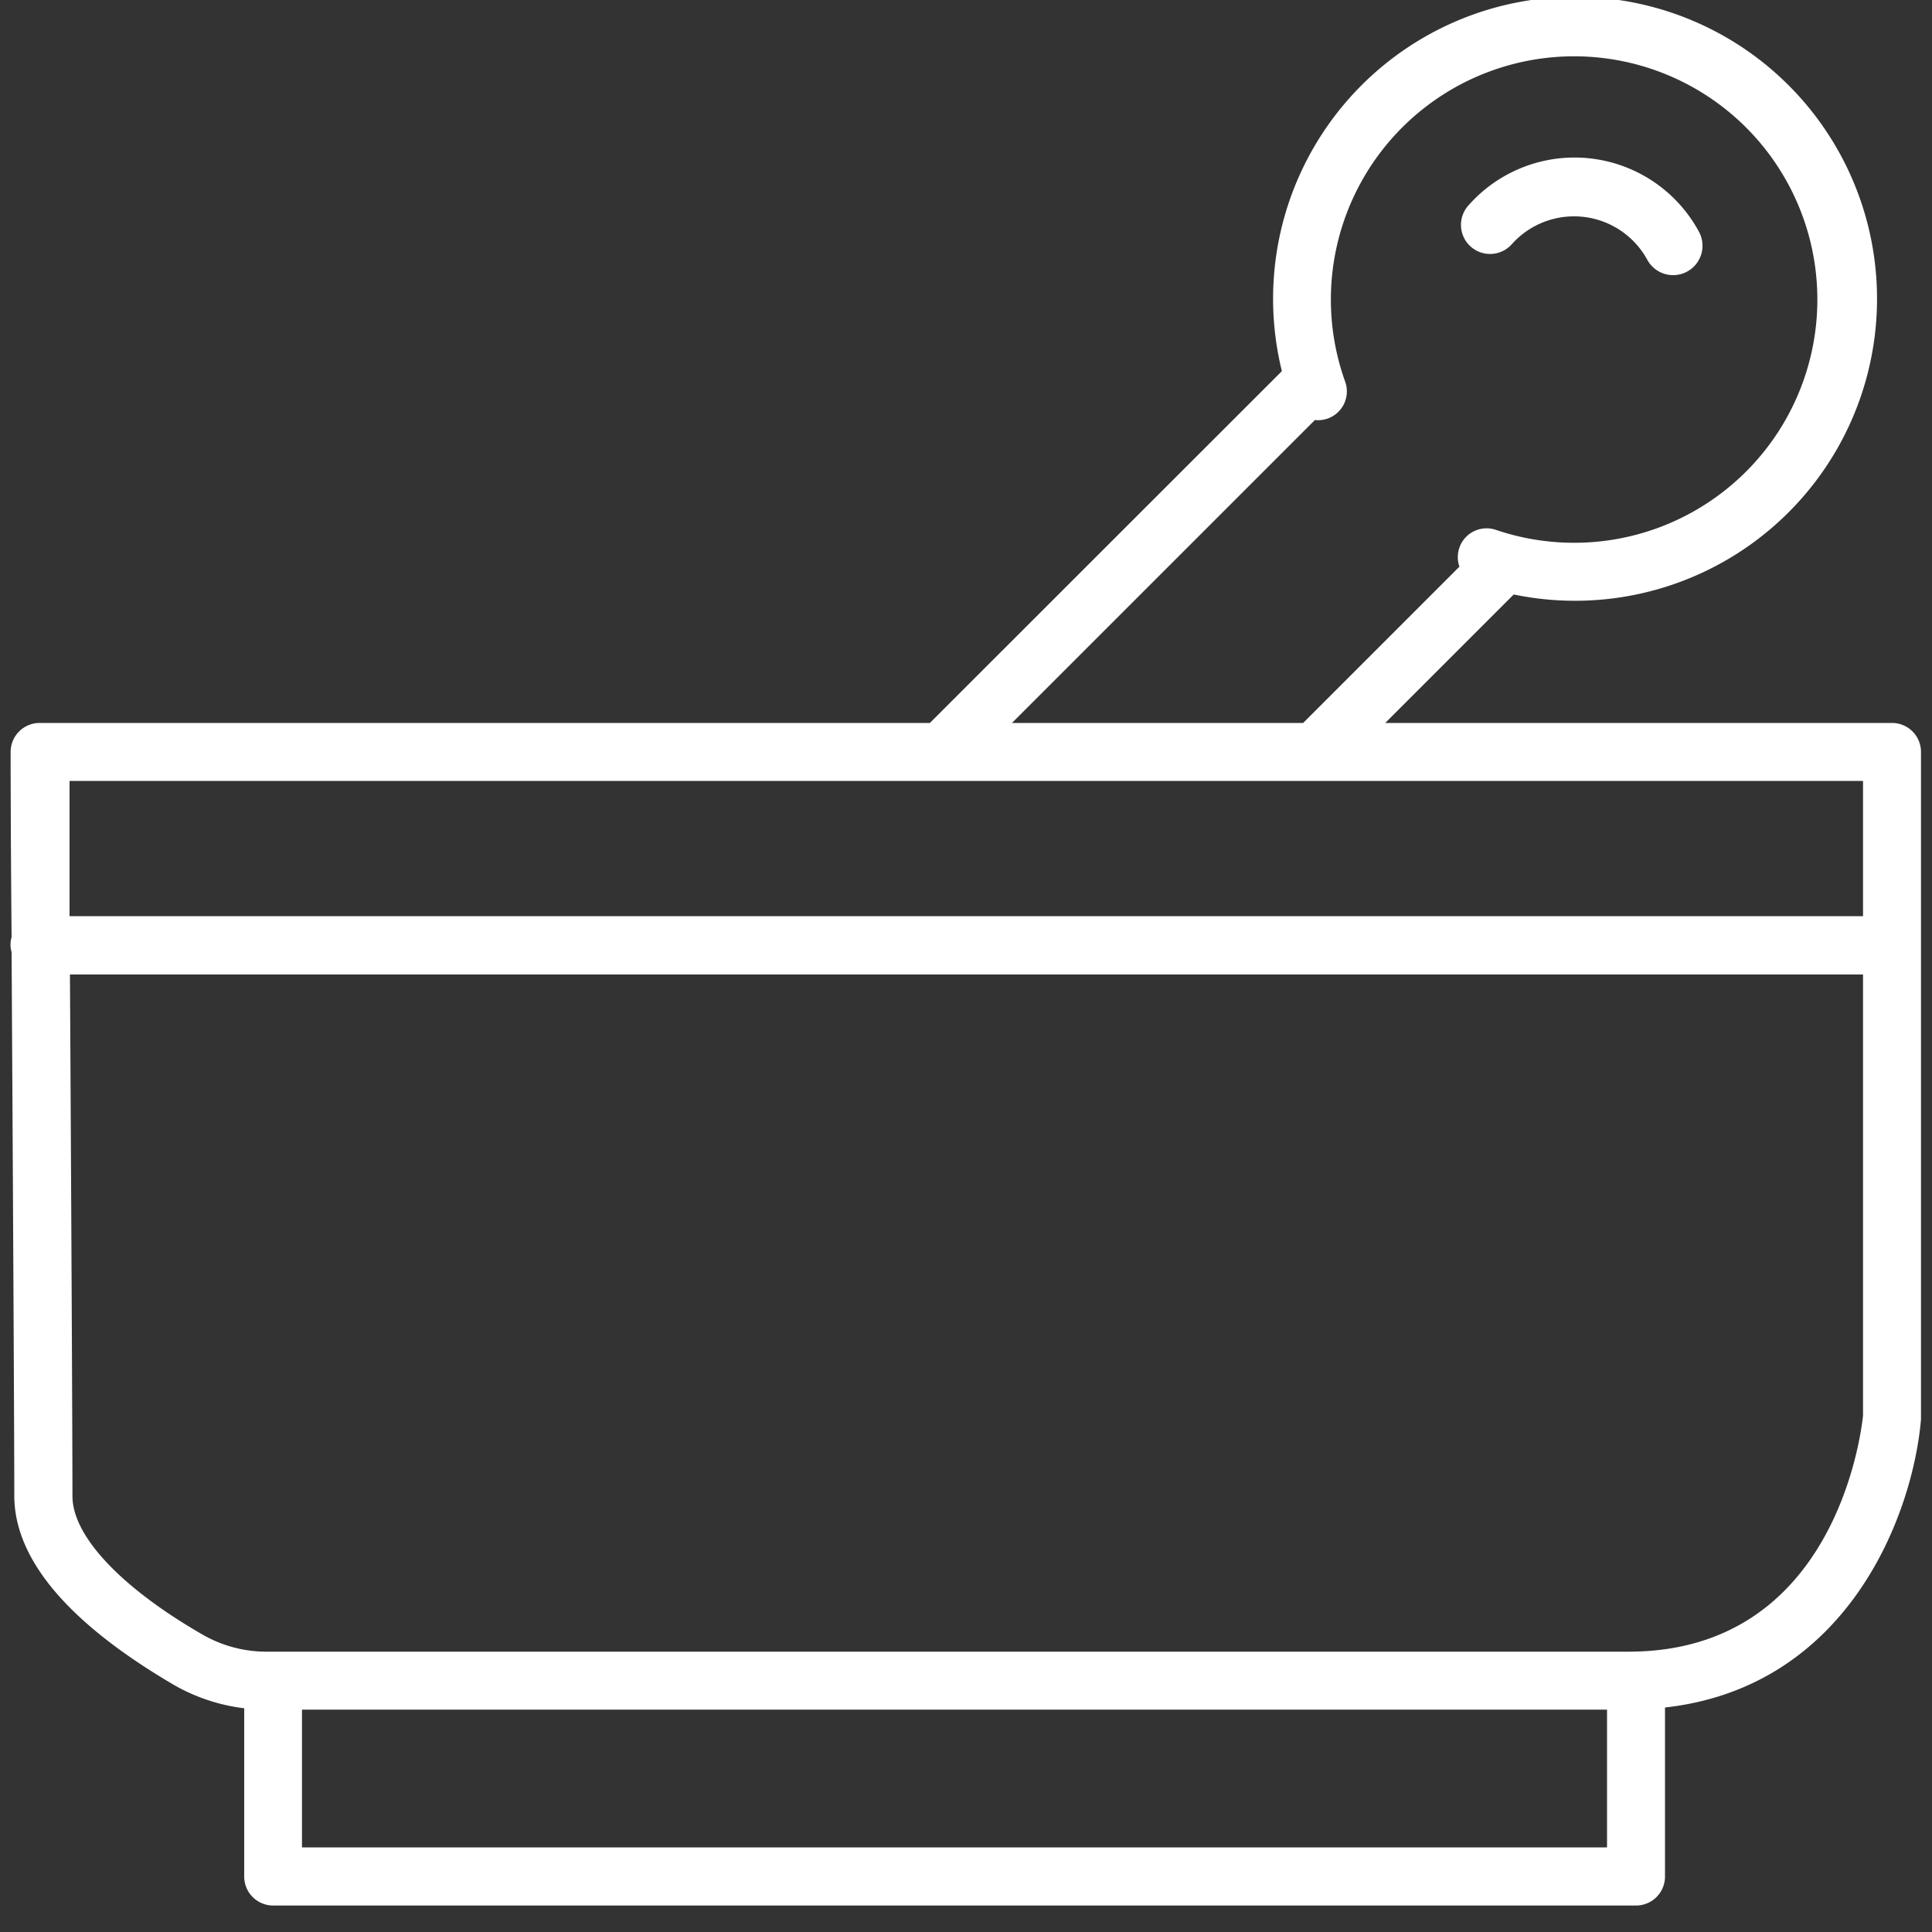 <svg xmlns="http://www.w3.org/2000/svg" viewBox="0 0 100 100"><rect x="0" y="0" width="100" height="100" fill="#333333" stroke="none"/><defs><style>.cls-1{fill:#fff;}</style></defs><title>Artboard 64</title><g id="Layer_1" data-name="Layer 1"><path class="cls-1" d="M97.93,37.42H71.7l6.65-6.65a15.63,15.63,0,1,0-12-11.56L48.13,37.42H2.05a1.5,1.5,0,0,0-1.5,1.51c0,.12,0,4.15.05,9.58a1.35,1.35,0,0,0,0,.77c.06,10.26.14,24.9.14,28.15C.75,81.59,5.23,85,9,87.21a9.64,9.64,0,0,0,3.64,1.21v8.71a1.5,1.5,0,0,0,1.5,1.5H84.68a1.5,1.5,0,0,0,1.5-1.5V88.38c9.5-1.06,12.83-10,13.25-14.91,0,0,0-.08,0-.13V38.92A1.5,1.5,0,0,0,97.93,37.42ZM68.06,21.74a1.49,1.49,0,0,0,1.56-2,12.59,12.59,0,1,1,7.82,7.69,1.49,1.49,0,0,0-1.9,1.9l-8.09,8.09H52.38ZM96.43,40.42v7H3.6c0-3,0-5.48,0-7ZM83.18,95.62H15.63V88.49H83.18Zm1.11-10.13H13.79a6.62,6.62,0,0,1-3.3-.88c-4.22-2.43-6.74-5.1-6.74-7.17,0-3.14-.07-16.87-.13-27H96.43V73.27C96.32,74.3,94.93,85.49,84.29,85.49Z"/><path class="cls-1" d="M78.26,12.63a4.32,4.32,0,0,1,7,.81A1.5,1.5,0,1,0,87.94,12,7.32,7.32,0,0,0,76,10.64a1.5,1.5,0,0,0,2.25,2Z"/></g></svg>